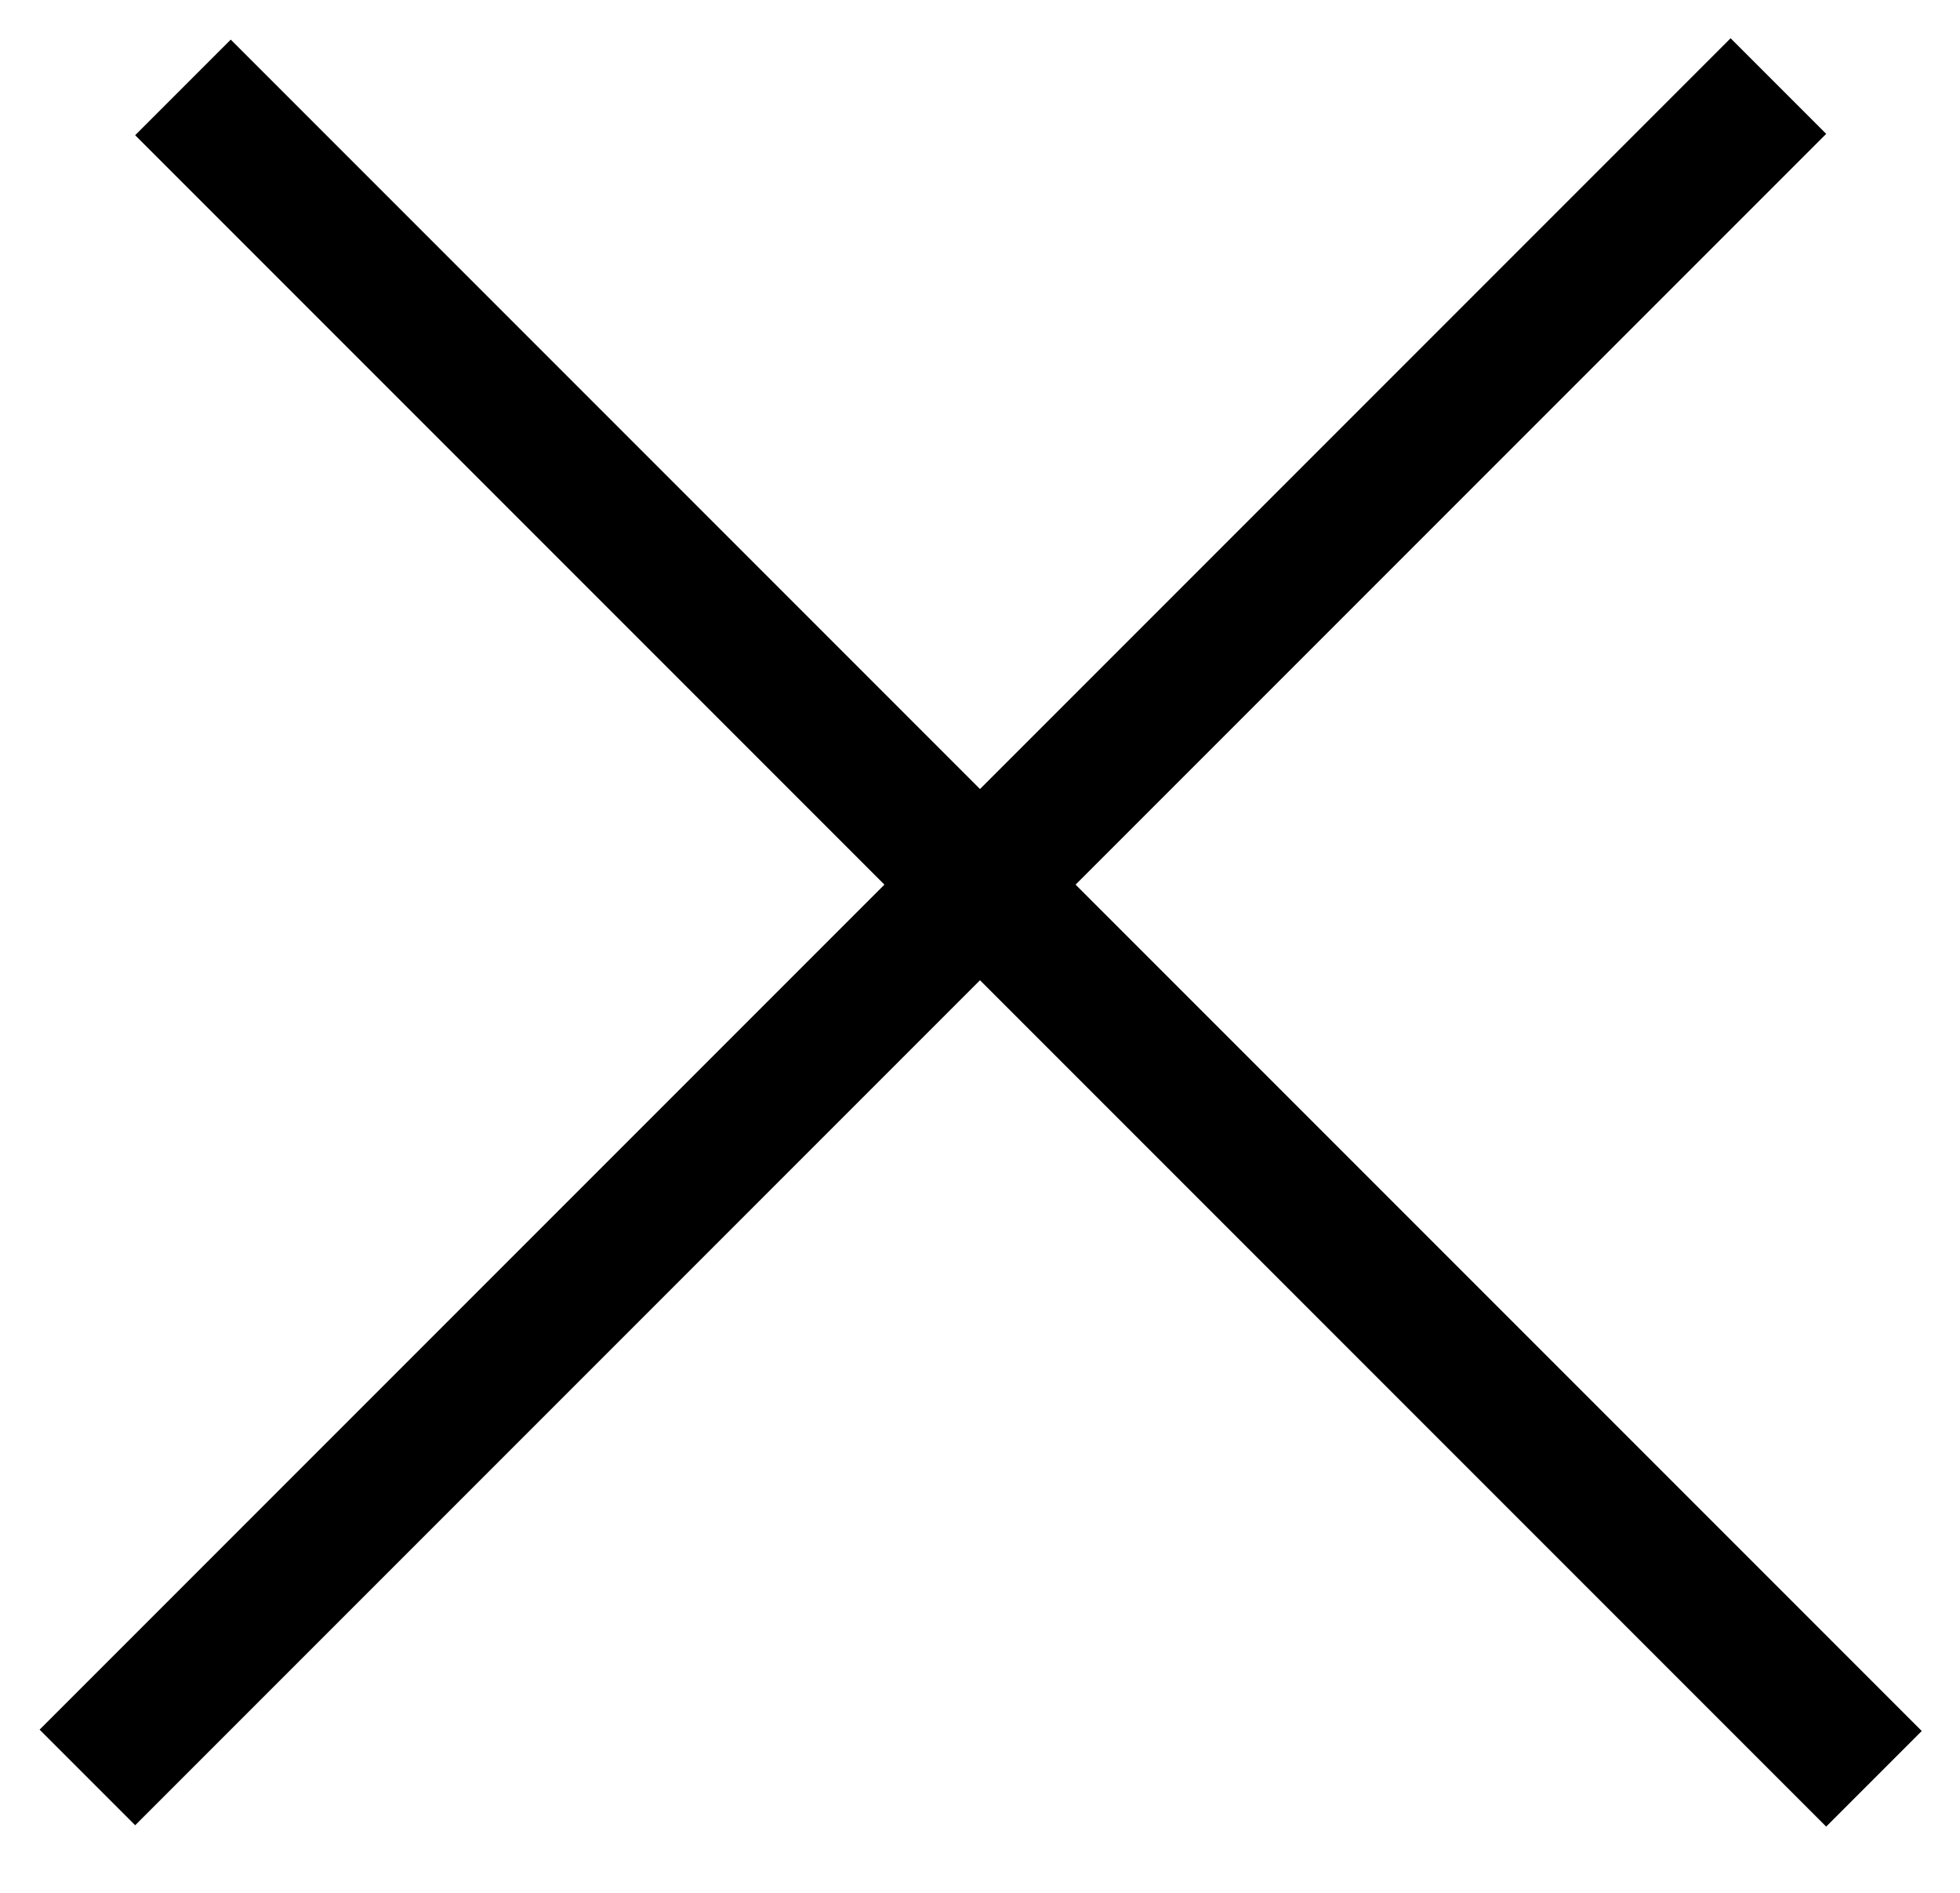 <?xml version="1.0" encoding="UTF-8"?> <svg xmlns="http://www.w3.org/2000/svg" width="29" height="28" viewBox="0 0 29 28" fill="none"> <line x1="1.293" y1="26.293" x2="26.313" y2="1.273" stroke="black" stroke-width="2"></line> <line x1="2.707" y1="1.293" x2="27.727" y2="26.313" stroke="black" stroke-width="2"></line> </svg> 